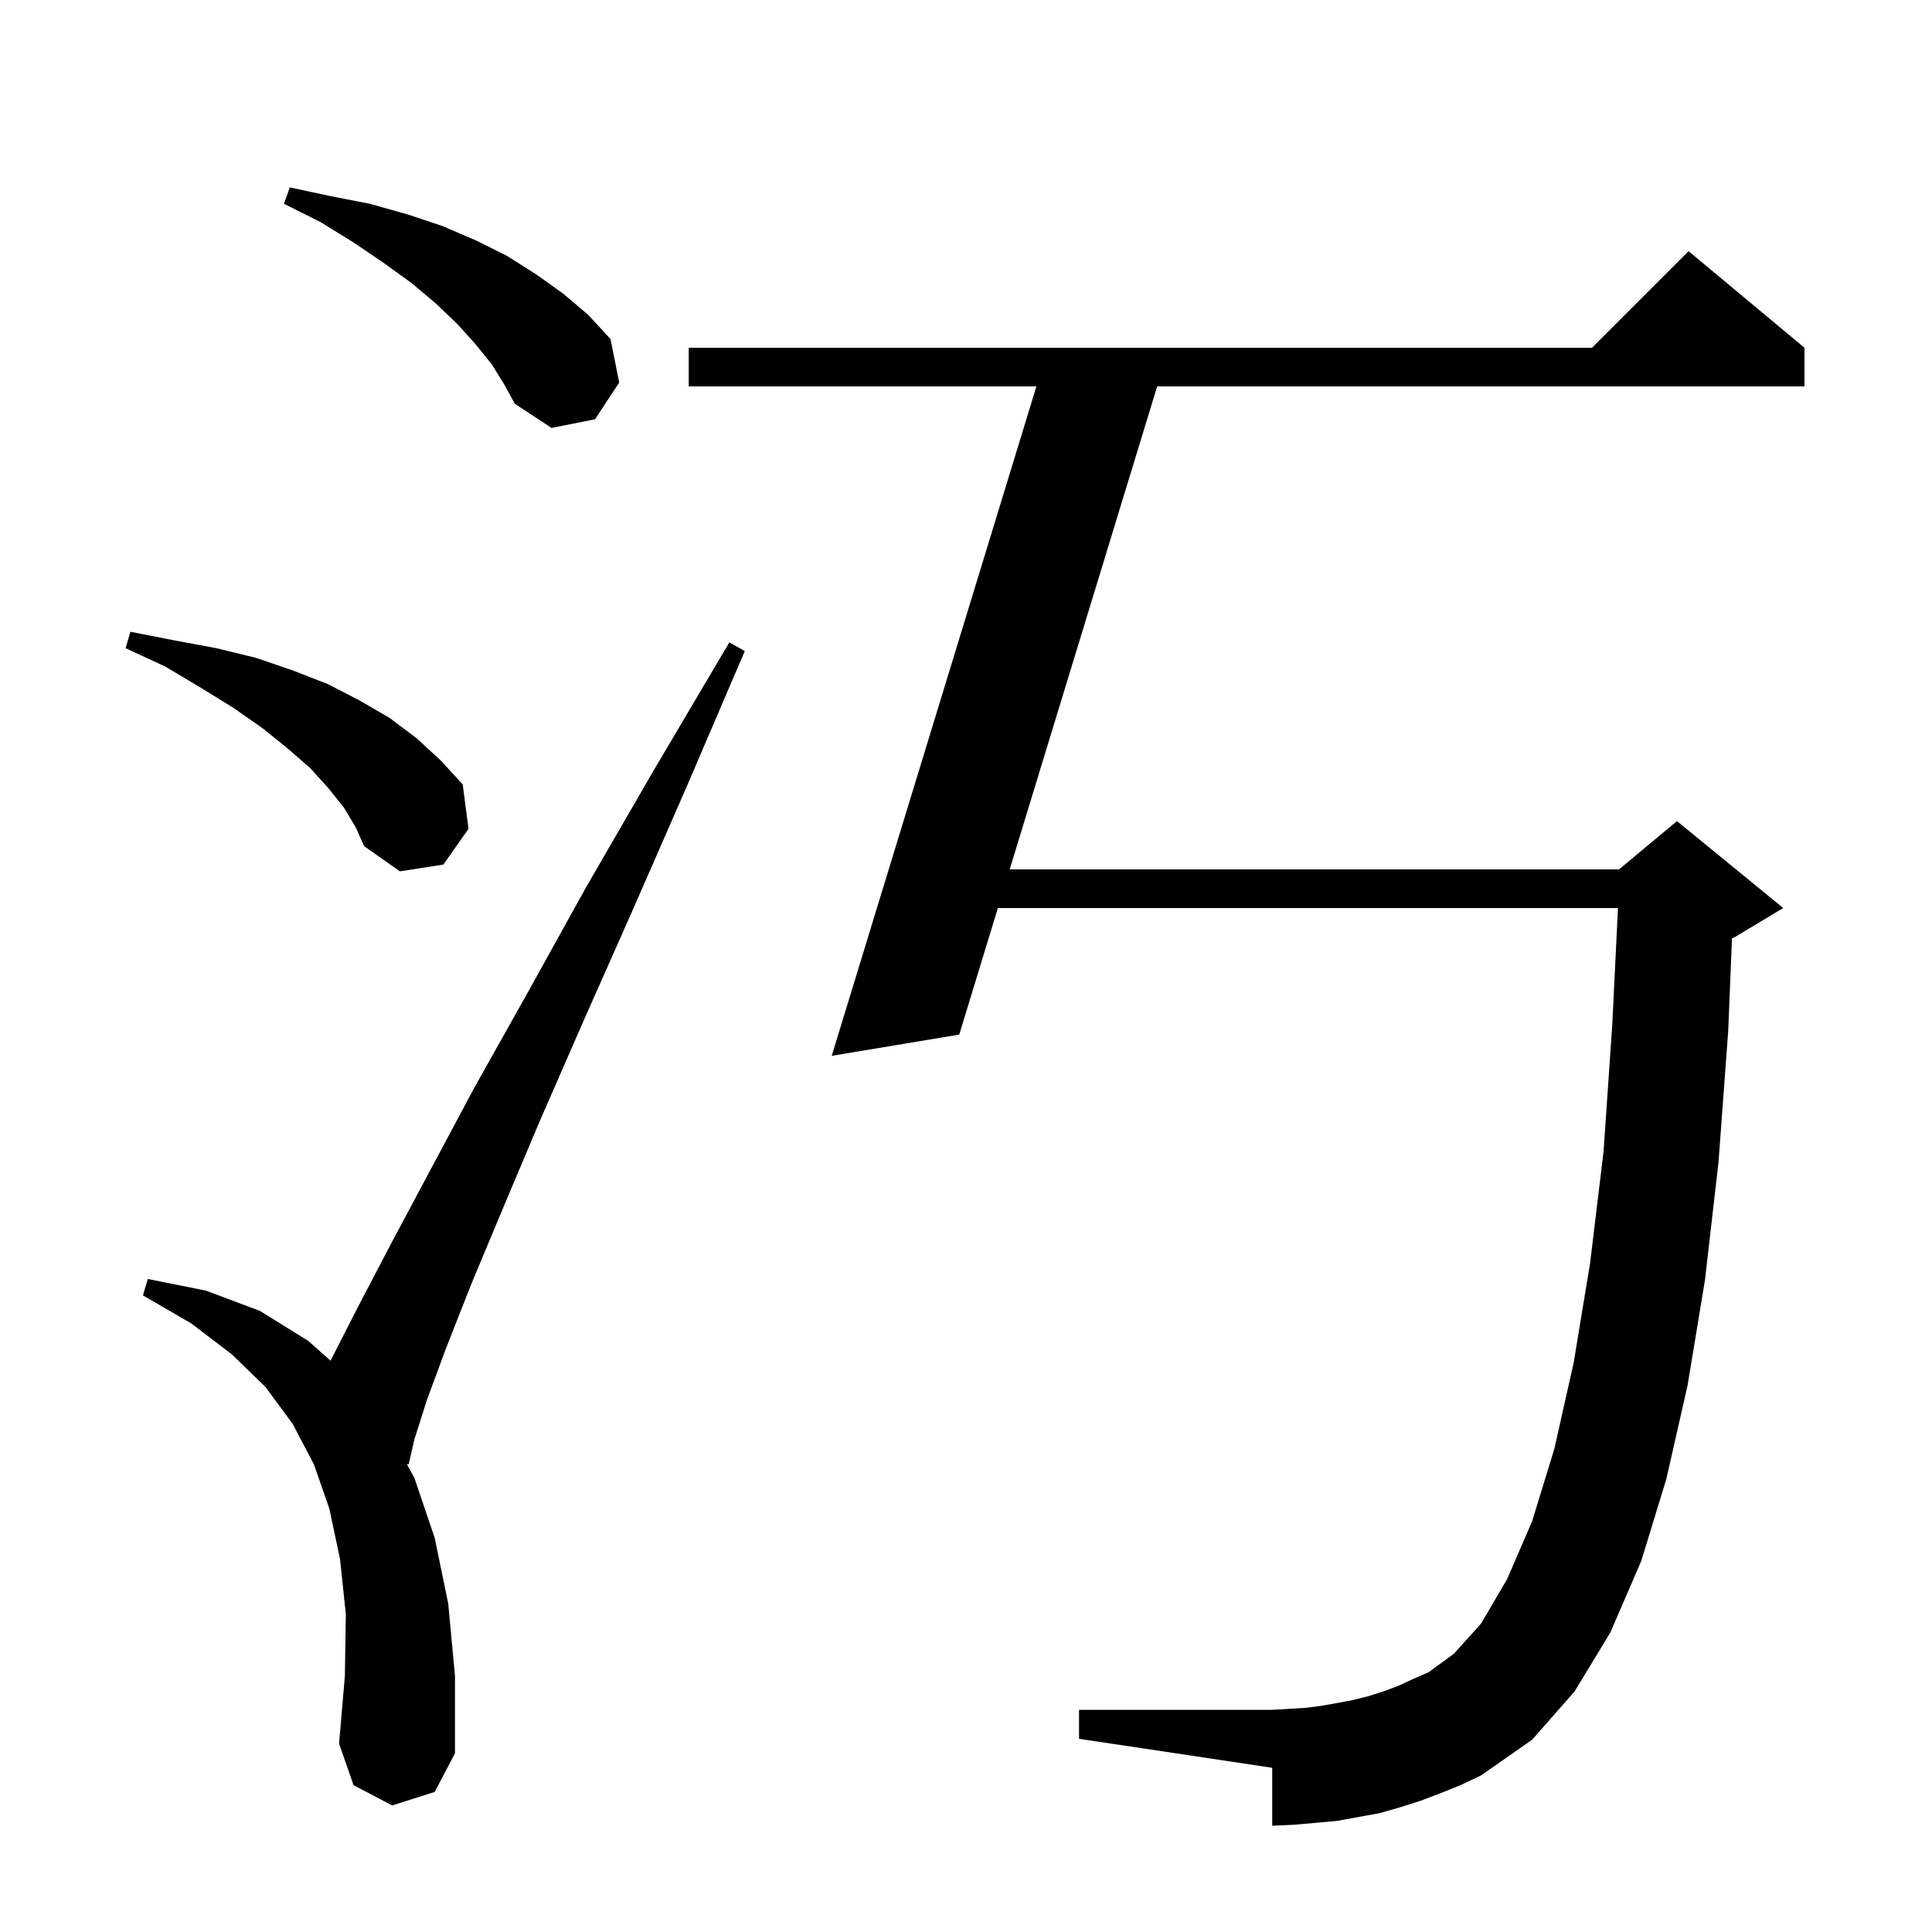 <svg xmlns="http://www.w3.org/2000/svg" xmlns:xlink="http://www.w3.org/1999/xlink" version="1.1" baseProfile="full" viewBox="0 0 200 200" width="200" height="200">
<g fill="black">
<path d="M 149.2 185.6 L 147.1 186.4 L 144.9 187.1 L 142.8 187.7 L 138.4 188.5 L 136.2 188.7 L 133.9 188.9 L 131.7 189.0 L 131.7 183.0 L 111.7 180.0 L 111.7 177.0 L 131.7 177.0 L 135.1 176.8 L 136.7 176.6 L 138.4 176.3 L 140.0 176.0 L 141.6 175.6 L 143.2 175.1 L 144.8 174.5 L 146.3 173.8 L 147.9 173.1 L 150.5 171.2 L 153.3 168.1 L 156.0 163.5 L 158.6 157.5 L 160.9 150.0 L 162.9 141.1 L 164.6 130.8 L 166.0 119.2 L 166.9 106.1 L 167.492 94.0 L 103.3 94.0 L 99.3 107.1 L 86.1 109.3 L 107.288 40.0 L 71.3 40.0 L 71.3 36.0 L 164.8 36.0 L 174.8 26.0 L 186.8 36.0 L 186.8 40.0 L 119.789 40.0 L 104.522 90.0 L 167.6 90.0 L 173.6 85.0 L 184.6 94.0 L 179.6 97.0 L 179.295 97.127 L 178.9 106.8 L 177.9 120.3 L 176.5 132.5 L 174.7 143.4 L 172.5 153.1 L 169.9 161.6 L 166.7 169.0 L 163.0 175.1 L 158.6 180.1 L 153.3 183.8 L 151.2 184.8 Z M 40.6 186.9 L 36.6 184.8 L 35.1 180.5 L 35.7 173.5 L 35.8 167.1 L 35.2 161.4 L 34.1 156.2 L 32.5 151.6 L 30.3 147.4 L 27.5 143.6 L 24.0 140.2 L 19.8 137.0 L 14.8 134.1 L 15.3 132.4 L 21.3 133.6 L 26.9 135.7 L 31.9 138.8 L 34.223 140.859 L 34.3 140.7 L 37.0 135.4 L 40.4 128.9 L 44.4 121.4 L 49.1 112.6 L 54.6 102.8 L 60.7 91.8 L 67.7 79.7 L 75.5 66.5 L 77.1 67.4 L 71.1 81.4 L 65.5 94.2 L 60.4 105.7 L 55.9 116.0 L 52.1 125.0 L 48.8 132.9 L 46.2 139.5 L 44.2 144.9 L 42.9 149.0 L 42.3 151.6 L 42.106 151.544 L 42.9 153.0 L 45.0 159.2 L 46.4 166.0 L 47.1 173.5 L 47.1 181.5 L 45.0 185.5 Z M 35.6 83.6 L 34.0 81.6 L 32.1 79.5 L 29.8 77.5 L 27.2 75.4 L 24.2 73.3 L 20.8 71.2 L 17.1 69.0 L 13.0 67.1 L 13.5 65.4 L 18.1 66.3 L 22.4 67.1 L 26.5 68.1 L 30.3 69.4 L 33.9 70.8 L 37.2 72.5 L 40.3 74.3 L 43.1 76.4 L 45.6 78.7 L 47.9 81.2 L 48.5 85.8 L 45.9 89.5 L 41.4 90.2 L 37.7 87.6 L 36.8 85.6 Z M 50.9 37.7 L 49.2 35.6 L 47.3 33.5 L 45.1 31.4 L 42.6 29.3 L 39.7 27.2 L 36.6 25.1 L 33.2 23.0 L 29.4 21.1 L 30.0 19.4 L 34.2 20.3 L 38.3 21.1 L 42.2 22.2 L 45.8 23.4 L 49.3 24.9 L 52.5 26.5 L 55.5 28.4 L 58.3 30.4 L 60.9 32.6 L 63.2 35.1 L 64.1 39.6 L 61.6 43.4 L 57.1 44.3 L 53.3 41.8 L 52.2 39.8 Z " />
</g>
</svg>
